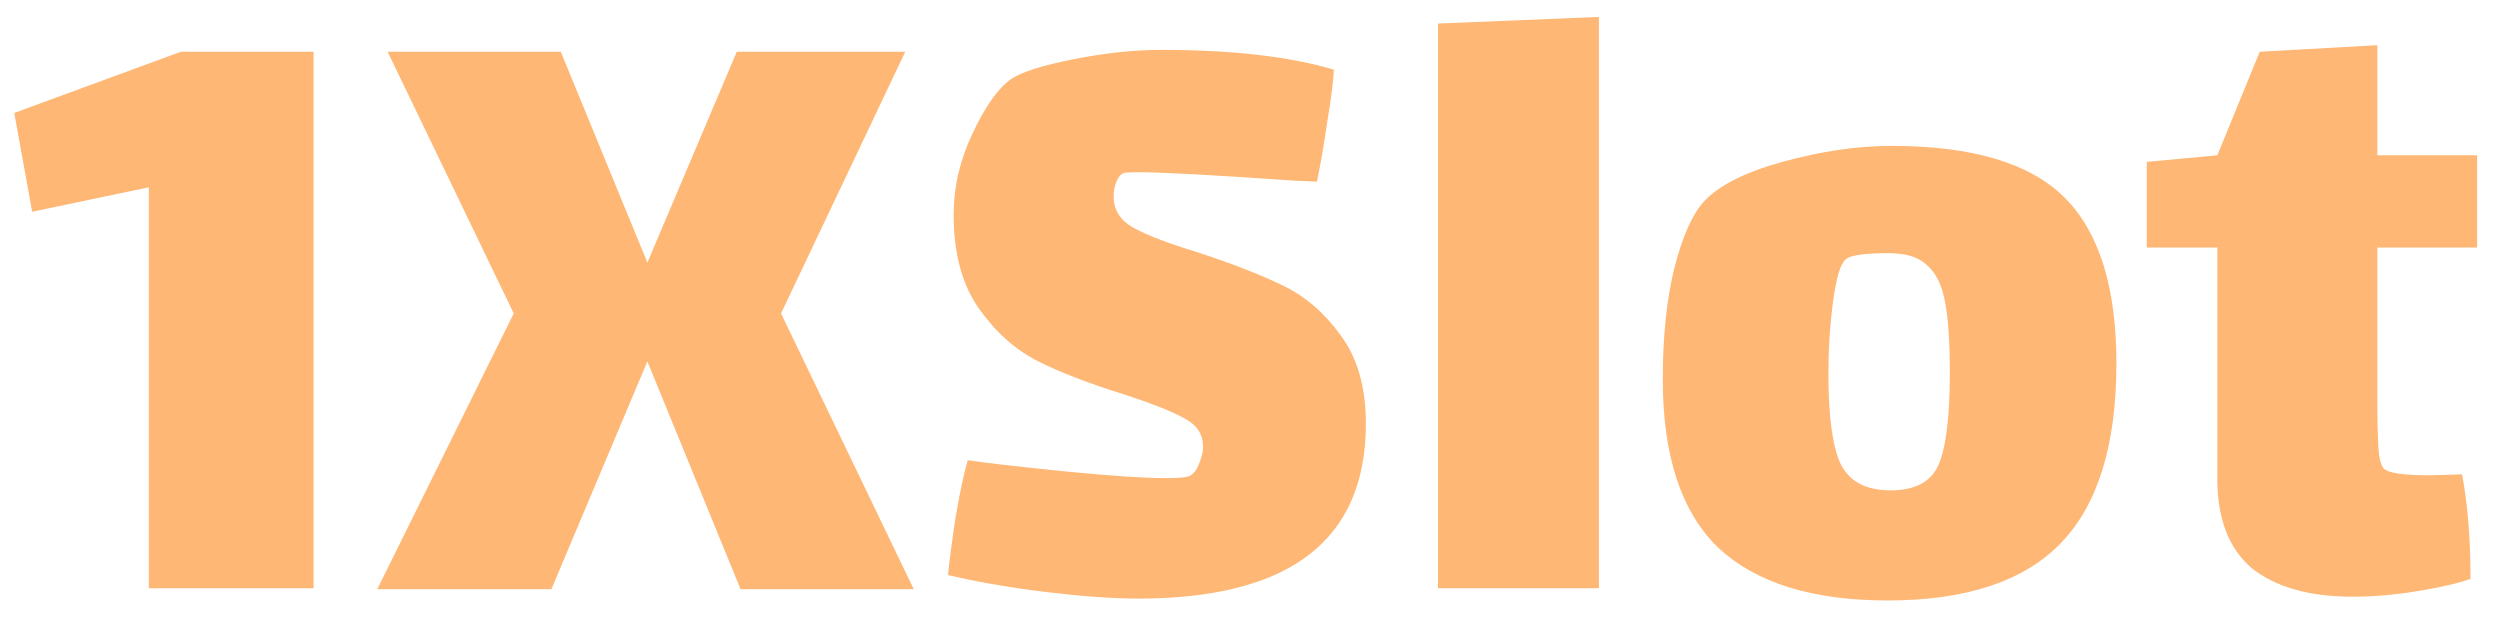 <svg width="85" height="21" viewBox="0 0 85 21" fill="none" xmlns="http://www.w3.org/2000/svg">
<path d="M10.661 1.76V20H5.061V6.368L1.093 7.2L0.485 3.84L6.149 1.76H10.661ZM17.467 10.656L13.179 1.76H19.067L22.011 8.928L25.051 1.76H30.779L26.555 10.656L31.067 20.032H25.179L22.011 12.288L18.747 20.032H12.827L17.467 10.656ZM37.864 6.688C37.864 7.136 38.088 7.488 38.536 7.744C39.005 8 39.73 8.277 40.712 8.576C41.885 8.96 42.845 9.333 43.592 9.696C44.36 10.059 45.021 10.624 45.576 11.392C46.152 12.16 46.44 13.163 46.44 14.4C46.44 18.368 43.858 20.352 38.696 20.352C37.842 20.352 36.797 20.277 35.56 20.128C34.344 19.979 33.234 19.787 32.232 19.552C32.274 19.104 32.36 18.453 32.488 17.6C32.637 16.725 32.776 16.075 32.904 15.648C33.65 15.755 34.77 15.883 36.264 16.032C37.778 16.181 38.92 16.256 39.688 16.256C40.136 16.256 40.402 16.224 40.488 16.16C40.616 16.075 40.712 15.936 40.776 15.744C40.861 15.531 40.904 15.349 40.904 15.2C40.904 14.773 40.701 14.453 40.296 14.24C39.89 14.005 39.197 13.728 38.216 13.408C37.042 13.045 36.072 12.672 35.304 12.288C34.536 11.904 33.864 11.307 33.288 10.496C32.712 9.685 32.424 8.619 32.424 7.296C32.424 6.357 32.637 5.44 33.064 4.544C33.49 3.627 33.928 3.008 34.376 2.688C34.717 2.453 35.421 2.229 36.488 2.016C37.554 1.803 38.557 1.696 39.496 1.696C41.885 1.696 43.837 1.92 45.352 2.368C45.33 2.795 45.256 3.381 45.128 4.128C45.021 4.875 44.904 5.557 44.776 6.176L44.04 6.144C41.266 5.952 39.496 5.856 38.728 5.856C38.408 5.856 38.226 5.867 38.184 5.888C38.098 5.931 38.024 6.027 37.96 6.176C37.896 6.325 37.864 6.496 37.864 6.688ZM48.892 0.8L54.364 0.576V20H48.892V0.8ZM64.182 20.416C61.622 20.416 59.702 19.819 58.422 18.624C57.163 17.408 56.534 15.499 56.534 12.896C56.534 11.467 56.662 10.219 56.918 9.152C57.195 8.064 57.526 7.307 57.91 6.88C58.4 6.325 59.296 5.867 60.598 5.504C61.92 5.141 63.158 4.96 64.31 4.96C67.062 4.96 69.024 5.547 70.198 6.72C71.371 7.893 71.958 9.771 71.958 12.352C71.958 15.125 71.328 17.163 70.07 18.464C68.811 19.765 66.848 20.416 64.182 20.416ZM64.278 16.672C65.11 16.672 65.654 16.384 65.91 15.808C66.166 15.211 66.294 14.165 66.294 12.672C66.294 11.627 66.24 10.827 66.134 10.272C66.027 9.696 65.824 9.28 65.526 9.024C65.248 8.747 64.811 8.608 64.214 8.608C63.36 8.608 62.87 8.683 62.742 8.832C62.571 8.981 62.432 9.451 62.326 10.24C62.219 11.029 62.166 11.851 62.166 12.704C62.166 14.155 62.304 15.179 62.582 15.776C62.88 16.373 63.446 16.672 64.278 16.672ZM80.83 13.952C80.83 14.336 80.841 14.741 80.862 15.168C80.884 15.573 80.948 15.829 81.054 15.936C81.204 16.085 81.726 16.16 82.622 16.16L83.71 16.128C83.902 17.152 83.998 18.336 83.998 19.68C83.593 19.829 82.996 19.968 82.206 20.096C81.438 20.224 80.702 20.288 79.998 20.288C78.526 20.288 77.385 19.968 76.574 19.328C75.785 18.667 75.39 17.653 75.39 16.288V8.416H72.99V5.504L75.39 5.28L76.83 1.76L80.83 1.536V5.28H84.222V8.416H80.83V13.952Z" fill="#FEB775"/>
</svg>
